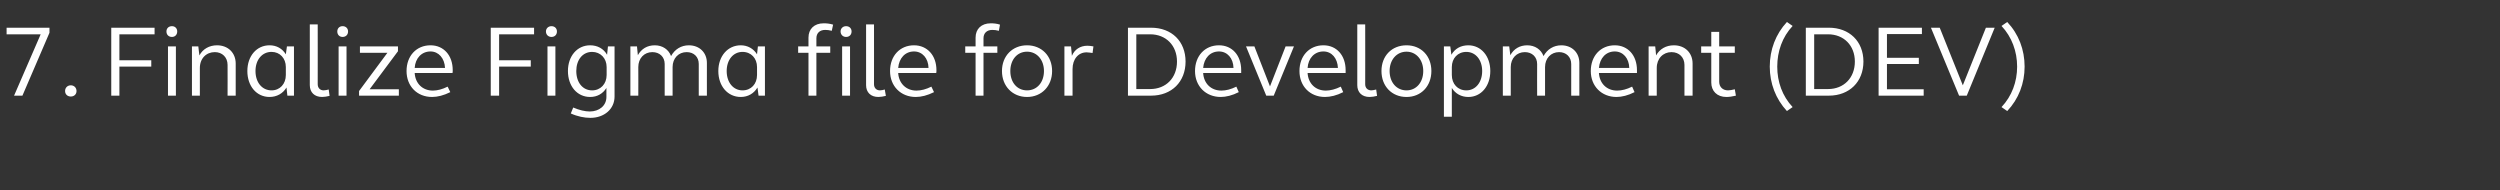 <?xml version="1.0" standalone="no"?><!DOCTYPE svg PUBLIC "-//W3C//DTD SVG 1.1//EN" "http://www.w3.org/Graphics/SVG/1.1/DTD/svg11.dtd"><svg xmlns="http://www.w3.org/2000/svg" version="1.1" width="1137px" height="86.5px" viewBox="0 -9 1137 86.5" style="top:-9px"><rect x="0" y="-9" width="1137" height="86.5" fill="#333333" stroke="none"/><desc>7. Finalize Figma file for Development (DEV)</desc><defs/><g id="Polygon49724"><path d="m18.5 6.6l-15.5 0l0-3l19.5 0l0 2.3l-12.3 28.6l-3.8 0l12.1-27.9zm11.1 25.8c0-1.5 1.1-2.6 2.6-2.6c1.5 0 2.6 1.1 2.6 2.6c0 1.5-1.1 2.5-2.6 2.5c-1.5 0-2.6-1-2.6-2.5zm21-28.8l19.7 0l0 3l-16 0l0 11.8l14.5 0l0 2.9l-14.5 0l0 13.2l-3.7 0l0-30.9zm25.1 1.7c0-1.4 1-2.4 2.5-2.4c1.4 0 2.4 1 2.4 2.4c0 1.5-1 2.5-2.4 2.5c-1.5 0-2.5-1-2.5-2.5zm.7 6.8l3.6 0l0 22.4l-3.6 0l0-22.4zm10.9 0l2.9 0c0 0 .46 4.14.5 4.1c1.5-2.9 4.5-4.6 8-4.6c5 0 8.5 3.4 8.5 8.3c.02.02 0 14.6 0 14.6l-3.7 0c0 0 .04-14.03 0-14c0-3.4-2.4-5.8-5.8-5.8c-3.9 0-6.8 2.9-6.8 7.2c-.01 0 0 12.6 0 12.6l-3.6 0l0-22.4zm25.2 11.2c0-6.8 4.2-11.7 10.1-11.7c3.2 0 5.8 1.5 7.4 4.1c-.01-.01.5-3.6.5-3.6l3.2 0l0 22.4l-3 0c0 0-.43-3.73-.4-3.7c-1.6 2.7-4.4 4.3-7.7 4.3c-5.9 0-10.1-4.9-10.1-11.8zm17.5 1.8c0 0 0-3.6 0-3.6c0-4-2.7-6.9-6.5-6.9c-4.3 0-7.3 3.6-7.3 8.7c0 5.2 3 8.8 7.3 8.8c3.8 0 6.5-2.9 6.5-7zm10.9 4.6c0-.03 0-27.6 0-27.6l3.6 0c0 0 .03 27.25 0 27.2c0 1.7 1.1 2.8 2.7 2.8c.7 0 1.5-.2 2.3-.4c0 0 .4 2.9.4 2.9c-1.2.3-2.4.5-3.4.5c-3.5 0-5.6-2.1-5.6-5.4zm12.5-24.4c0-1.4 1-2.4 2.4-2.4c1.5 0 2.5 1 2.5 2.4c0 1.5-1 2.5-2.5 2.5c-1.4 0-2.4-1-2.4-2.5zm.6 6.8l3.6 0l0 22.4l-3.6 0l0-22.4zm9.3 20.3l12.9-17.4l-12.5 0l0-2.9l17.3 0l0 2.2l-12.9 17.3l13.3 0l0 2.9l-18.1 0l0-2.1zm21.6-9.1c0-6.9 4.5-11.7 10.9-11.7c6 0 10.1 4.6 10.1 11.3c0 .5 0 .9-.1 1.3c0 0-17.2 0-17.2 0c.3 4.8 3.6 8 8.3 8c2 0 4.3-.6 6.7-1.8c0 0 1.2 2.5 1.2 2.5c-3 1.5-5.8 2.2-8.3 2.2c-6.8 0-11.6-4.9-11.6-11.8zm17.5-1.4c-.2-4.4-2.9-7.5-6.6-7.5c-4 0-6.9 3-7.2 7.5c0 0 13.8 0 13.8 0zm20.8-18.3l19.7 0l0 3l-15.9 0l0 11.8l14.4 0l0 2.9l-14.4 0l0 13.2l-3.8 0l0-30.9zm25.1 1.7c0-1.4 1.1-2.4 2.5-2.4c1.5 0 2.5 1 2.5 2.4c0 1.5-1 2.5-2.5 2.5c-1.4 0-2.5-1-2.5-2.5zm.7 6.8l3.6 0l0 22.4l-3.6 0l0-22.4zm10.6 30.5c0 0 1.1-2.7 1.1-2.7c2.8 1.2 5.4 1.8 7.5 1.8c4.4 0 7.6-2.7 7.6-6.6c0 0 0-4.1 0-4.1c-1.6 2.6-4.2 4.1-7.4 4.1c-5.9 0-10.1-4.9-10.1-11.8c0-6.8 4.2-11.7 10.1-11.7c3.3 0 6.1 1.5 7.7 4.3c-.01-.03.4-3.8.4-3.8l3 0c0 0-.01 22.81 0 22.8c0 5.7-4.7 9.7-11 9.7c-2.7 0-5.8-.6-8.9-2zm16.3-17.5c0 0 0-3.6 0-3.6c0-4-2.8-6.9-6.6-6.9c-4.3 0-7.2 3.6-7.2 8.7c0 5.2 2.9 8.8 7.2 8.8c3.8 0 6.6-2.9 6.6-7zm10.8-13l3 0c0 0 .42 3.95.4 4c1.6-2.9 4.3-4.5 7.7-4.5c3.5 0 6.3 1.9 7.4 4.9c1.7-3.1 4.6-4.9 8.1-4.9c4.8 0 8.2 3.3 8.2 8c-.01-.05 0 14.9 0 14.9l-3.7 0c0 0 .01-14.4 0-14.4c0-3.2-2.2-5.4-5.5-5.4c-3.7 0-6.4 2.8-6.4 6.8c.04.03 0 13 0 13l-3.6 0c0 0-.04-14.4 0-14.4c0-3.2-2.3-5.4-5.6-5.4c-3.7 0-6.4 2.8-6.4 6.8c.05.03 0 13 0 13l-3.6 0l0-22.4zm40 11.2c0-6.8 4.3-11.7 10.2-11.7c3.1 0 5.8 1.5 7.4 4.1c-.04-.01.4-3.6.4-3.6l3.2 0l0 22.4l-2.9 0c0 0-.47-3.73-.5-3.7c-1.6 2.7-4.3 4.3-7.6 4.3c-5.9 0-10.2-4.9-10.2-11.8zm17.6 1.8c0 0 0-3.6 0-3.6c0-4-2.7-6.9-6.6-6.9c-4.2 0-7.2 3.6-7.2 8.7c0 5.2 3 8.8 7.2 8.8c3.9 0 6.6-2.9 6.6-7zm23.4-10.1l-4.7 0l0-2.9l4.7 0c0 0-.03-4 0-4c0-3.9 2.6-6.5 6.9-6.5c1.2 0 2.7.1 4.3.6c0 0-.6 2.8-.6 2.8c-1.1-.3-2.2-.4-3-.4c-2.5 0-4 1.5-4 3.8c.01.02 0 3.7 0 3.7l6.3 0l0 2.9l-6.3 0l0 19.5l-3.6 0l0-19.5zm14.6-9.7c0-1.4 1.1-2.4 2.5-2.4c1.5 0 2.5 1 2.5 2.4c0 1.5-1 2.5-2.5 2.5c-1.4 0-2.5-1-2.5-2.5zm.7 6.8l3.6 0l0 22.4l-3.6 0l0-22.4zm10.9 17.6c-.01-.03 0-27.6 0-27.6l3.6 0c0 0 .03 27.25 0 27.2c0 1.7 1.1 2.8 2.7 2.8c.7 0 1.5-.2 2.2-.4c0 0 .5 2.9.5 2.9c-1.2.3-2.4.5-3.4.5c-3.5 0-5.6-2.1-5.6-5.4zm10.9-6.4c0-6.9 4.5-11.7 10.9-11.7c6 0 10.2 4.6 10.2 11.3c0 .5 0 .9-.1 1.3c0 0-17.3 0-17.3 0c.3 4.8 3.7 8 8.3 8c2.1 0 4.4-.6 6.8-1.8c0 0 1.2 2.5 1.2 2.5c-3 1.5-5.8 2.2-8.3 2.2c-6.8 0-11.7-4.9-11.7-11.8zm17.5-1.4c-.1-4.4-2.8-7.5-6.6-7.5c-4 0-6.8 3-7.2 7.5c0 0 13.8 0 13.8 0zm21.4-6.9l-4.7 0l0-2.9l4.7 0c0 0-.04-4 0-4c0-3.9 2.6-6.5 6.9-6.5c1.2 0 2.7.1 4.2.6c0 0-.5 2.8-.5 2.8c-1.1-.3-2.2-.4-3-.4c-2.5 0-4 1.5-4 3.8c0 .02 0 3.7 0 3.7l6.3 0l0 2.9l-6.3 0l0 19.5l-3.6 0l0-19.5zm12 8.3c0-6.9 4.8-11.7 11.4-11.7c6.6 0 11.4 4.8 11.4 11.7c0 6.9-4.8 11.8-11.4 11.8c-6.6 0-11.4-4.9-11.4-11.8zm19.1 0c0-5.1-3.2-8.8-7.7-8.8c-4.5 0-7.6 3.7-7.6 8.8c0 5.2 3.1 8.8 7.6 8.8c4.5 0 7.7-3.6 7.7-8.8zm9.3-11.2l3 0c0 0 .45 4.28.4 4.3c1.2-2.9 3.8-4.6 7-4.6c.8 0 1.8.1 2.8.3c0 0-.4 3-.4 3c-.9-.1-1.8-.3-2.7-.3c-3.8 0-6.4 3.1-6.4 7.6c-.02 0 0 12.1 0 12.1l-3.7 0l0-22.4zm28.9-8.5c0 0 10.47-.01 10.5 0c9.4 0 15.7 6.2 15.7 15.4c0 9.2-6.3 15.5-15.7 15.5c-.03 0-10.5 0-10.5 0l0-30.9zm10.1 27.9c7.2 0 12.2-5.1 12.2-12.5c0-7.3-5-12.4-12.2-12.4c0-.02-6.3 0-6.3 0l0 24.9c0 0 6.3.01 6.3 0zm20.4-8.2c0-6.9 4.5-11.7 10.9-11.7c6 0 10.1 4.6 10.1 11.3c0 .5 0 .9 0 1.3c0 0-17.3 0-17.3 0c.3 4.8 3.6 8 8.3 8c2.1 0 4.4-.6 6.8-1.8c0 0 1.1 2.5 1.1 2.5c-2.9 1.5-5.8 2.2-8.2 2.2c-6.8 0-11.7-4.9-11.7-11.8zm17.5-1.4c-.1-4.4-2.8-7.5-6.6-7.5c-4 0-6.8 3-7.2 7.5c0 0 13.8 0 13.8 0zm5.7-9.8l3.8 0l7.1 18.2l7.1-18.2l3.8 0l-9.2 22.4l-3.4 0l-9.2-22.4zm24.3 11.2c0-6.9 4.5-11.7 10.9-11.7c6 0 10.1 4.6 10.1 11.3c0 .5 0 .9 0 1.3c0 0-17.3 0-17.3 0c.3 4.8 3.6 8 8.3 8c2 0 4.4-.6 6.8-1.8c0 0 1.1 2.5 1.1 2.5c-2.9 1.5-5.8 2.2-8.3 2.2c-6.8 0-11.6-4.9-11.6-11.8zm17.5-1.4c-.2-4.4-2.8-7.5-6.6-7.5c-4 0-6.9 3-7.2 7.5c0 0 13.8 0 13.8 0zm8.8 7.8c.01-.03 0-27.6 0-27.6l3.6 0c0 0 .05 27.25 0 27.2c0 1.7 1.1 2.8 2.8 2.8c.6 0 1.4-.2 2.2-.4c0 0 .4 2.9.4 2.9c-1.2.3-2.4.5-3.4.5c-3.5 0-5.6-2.1-5.6-5.4zm11-6.4c0-6.9 4.7-11.7 11.4-11.7c6.6 0 11.3 4.8 11.3 11.7c0 6.9-4.7 11.8-11.3 11.8c-6.7 0-11.4-4.9-11.4-11.8zm19 0c0-5.1-3.2-8.8-7.6-8.8c-4.5 0-7.7 3.7-7.7 8.8c0 5.2 3.2 8.8 7.7 8.8c4.4 0 7.6-3.6 7.6-8.8zm9.4-11.2l2.9 0c0 0 .49 3.77.5 3.8c1.6-2.8 4.3-4.3 7.7-4.3c5.8 0 10 4.9 10 11.7c0 6.9-4.2 11.8-10 11.8c-3.2 0-5.9-1.5-7.5-4.1c.02 0 0 13.1 0 13.1l-3.6 0l0-32zm17.4 11.2c0-5.1-3-8.7-7.2-8.7c-3.9 0-6.6 2.9-6.6 6.9c0 0 0 3.6 0 3.6c0 4.1 2.7 7 6.6 7c4.2 0 7.2-3.6 7.2-8.8zm9.4-11.2l2.9 0c0 0 .51 3.95.5 4c1.6-2.9 4.3-4.5 7.7-4.5c3.5 0 6.3 1.9 7.4 4.9c1.7-3.1 4.6-4.9 8.1-4.9c4.8 0 8.2 3.3 8.2 8c-.02-.05 0 14.9 0 14.9l-3.7 0c0 0 0-14.4 0-14.4c0-3.2-2.3-5.4-5.5-5.4c-3.7 0-6.4 2.8-6.4 6.8c.03.03 0 13 0 13l-3.6 0c0 0-.05-14.4 0-14.4c0-3.2-2.3-5.4-5.6-5.4c-3.7 0-6.4 2.8-6.4 6.8c.04.03 0 13 0 13l-3.6 0l0-22.4zm40 11.2c0-6.9 4.5-11.7 10.9-11.7c6 0 10.1 4.6 10.1 11.3c0 .5 0 .9 0 1.3c0 0-17.3 0-17.3 0c.3 4.8 3.6 8 8.3 8c2.1 0 4.4-.6 6.8-1.8c0 0 1.1 2.5 1.1 2.5c-2.9 1.5-5.8 2.2-8.2 2.2c-6.8 0-11.7-4.9-11.7-11.8zm17.5-1.4c-.1-4.4-2.8-7.5-6.6-7.5c-4 0-6.8 3-7.2 7.5c0 0 13.8 0 13.8 0zm8.8-9.8l3 0c0 0 .44 4.14.4 4.1c1.6-2.9 4.5-4.6 8.1-4.6c5 0 8.5 3.4 8.5 8.3c0 .02 0 14.6 0 14.6l-3.7 0c0 0 .02-14.03 0-14c0-3.4-2.4-5.8-5.9-5.8c-3.8 0-6.7 2.9-6.7 7.2c-.03 0 0 12.6 0 12.6l-3.7 0l0-22.4zm28.5 16.4c.01.02 0-13.5 0-13.5l-4.6 0l0-2.9l4.6 0l0-6.6l3.6 0l0 6.6l7.1 0l0 2.9l-7.1 0c0 0 .04 13.2 0 13.2c0 2.3 1.6 3.9 4 3.9c.8 0 1.9-.2 3.1-.5c0 0 .5 2.9.5 2.9c-1.6.4-3.1.6-4.3.6c-4.3 0-6.9-2.7-6.9-6.6zm26.6-7.2c0-7.7 2.7-14.8 7.8-20.3c0 0 2.6 1.8 2.6 1.8c-4.7 5-7 11.6-7 18.5c0 6.9 2.3 13.4 7 18.4c0 0-2.6 1.8-2.6 1.8c-5.1-5.5-7.8-12.6-7.8-20.2zm16.4-17.7c0 0 10.46-.01 10.5 0c9.3 0 15.7 6.2 15.7 15.4c0 9.2-6.4 15.5-15.7 15.5c-.04 0-10.5 0-10.5 0l0-30.9zm10.1 27.9c7.2 0 12.2-5.1 12.2-12.5c0-7.3-5-12.4-12.2-12.4c-.01-.02-6.3 0-6.3 0l0 24.9c0 0 6.29.01 6.3 0zm23-27.9l19.7 0l0 2.9l-15.9 0l0 10.8l14.5 0l0 2.8l-14.5 0l0 11.5l16.7 0l0 2.9l-20.5 0l0-30.9zm23.8 0l4 0l10.5 26.2l10.5-26.2l4 0l-12.7 30.9l-3.5 0l-12.8-30.9zm32.1 36.1c4.7-5 7.1-11.5 7.1-18.4c0-6.9-2.4-13.5-7.1-18.5c0 0 2.6-1.8 2.6-1.8c5.2 5.5 7.9 12.6 7.9 20.3c0 7.6-2.7 14.7-7.9 20.2c0 0-2.6-1.8-2.6-1.8z" stroke="none" fill="#fff"/></g></svg>